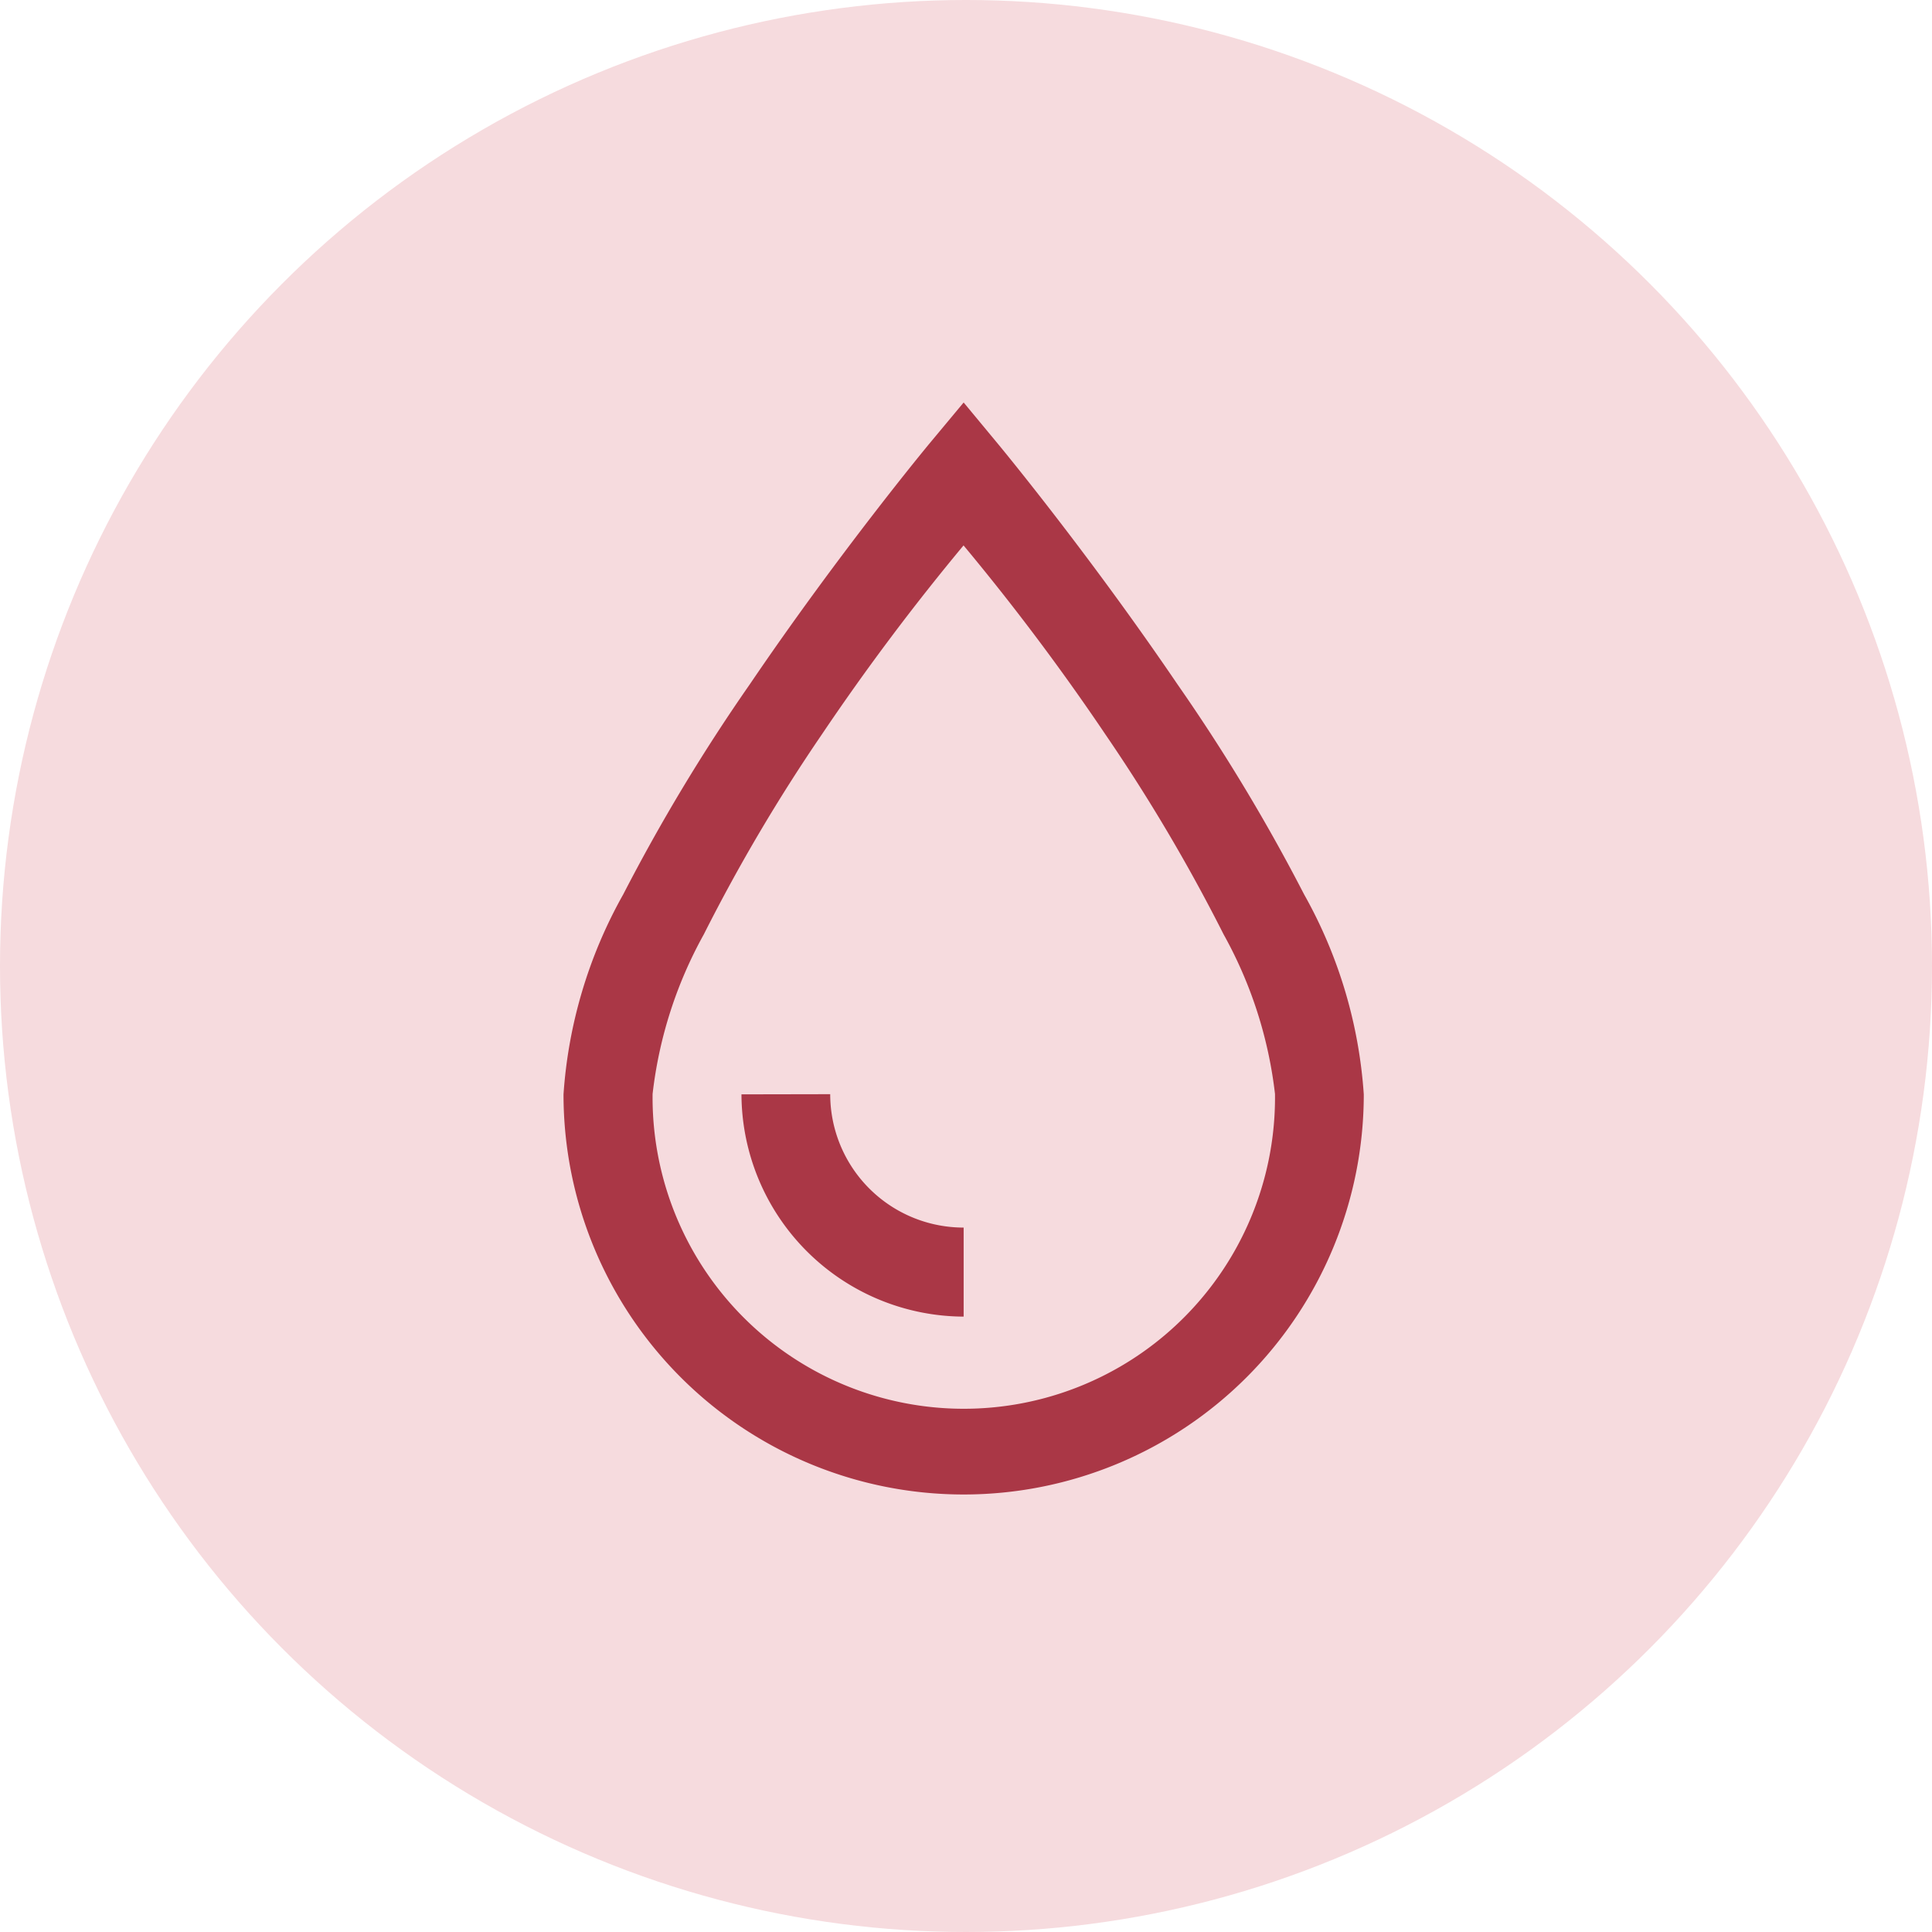<?xml version="1.0"?>
<svg xmlns="http://www.w3.org/2000/svg" xmlns:xlink="http://www.w3.org/1999/xlink" width="46" height="46" viewBox="0 0 46 46">
  <defs>
    <clipPath id="clip-Excessive_Sweating.svg">
      <rect width="46" height="46"/>
    </clipPath>
  </defs>
  <g id="Excessive_Sweating.svg" data-name="Excessive Sweating.svg" clip-path="url(#clip-Excessive_Sweating.svg)">
    <g id="Group_1463" data-name="Group 1463" transform="translate(-1262 -5265)">
      <circle id="Ellipse_1" data-name="Ellipse 1" cx="23" cy="23" r="23" transform="translate(1262 5265)" fill="#f6dbde"/>
      <path id="surface1_9_" data-name="surface1 (9)" d="M9.527,0,8.7.993S6.583,3.546,4.432,6.715a44.1,44.1,0,0,0-3.009,4.995A11.258,11.258,0,0,0,0,16.473a9.527,9.527,0,1,0,19.054,0,11.258,11.258,0,0,0-1.422-4.763,44.1,44.1,0,0,0-3.011-4.995C12.468,3.546,10.35.993,10.35.993Zm0,3.406A55.719,55.719,0,0,1,12.9,7.9a41.8,41.8,0,0,1,2.816,4.763,10.217,10.217,0,0,1,1.224,3.8,7.41,7.41,0,1,1-14.819,0,10.216,10.216,0,0,1,1.22-3.8A41.788,41.788,0,0,1,6.153,7.9a55.715,55.715,0,0,1,3.374-4.5ZM4.237,16.473a5.313,5.313,0,0,0,5.29,5.292v-2.12A3.176,3.176,0,0,1,6.35,16.469Z" transform="translate(1275.417 5274.583)" fill="#aa3746"/>
    </g>
  </g>
</svg>
